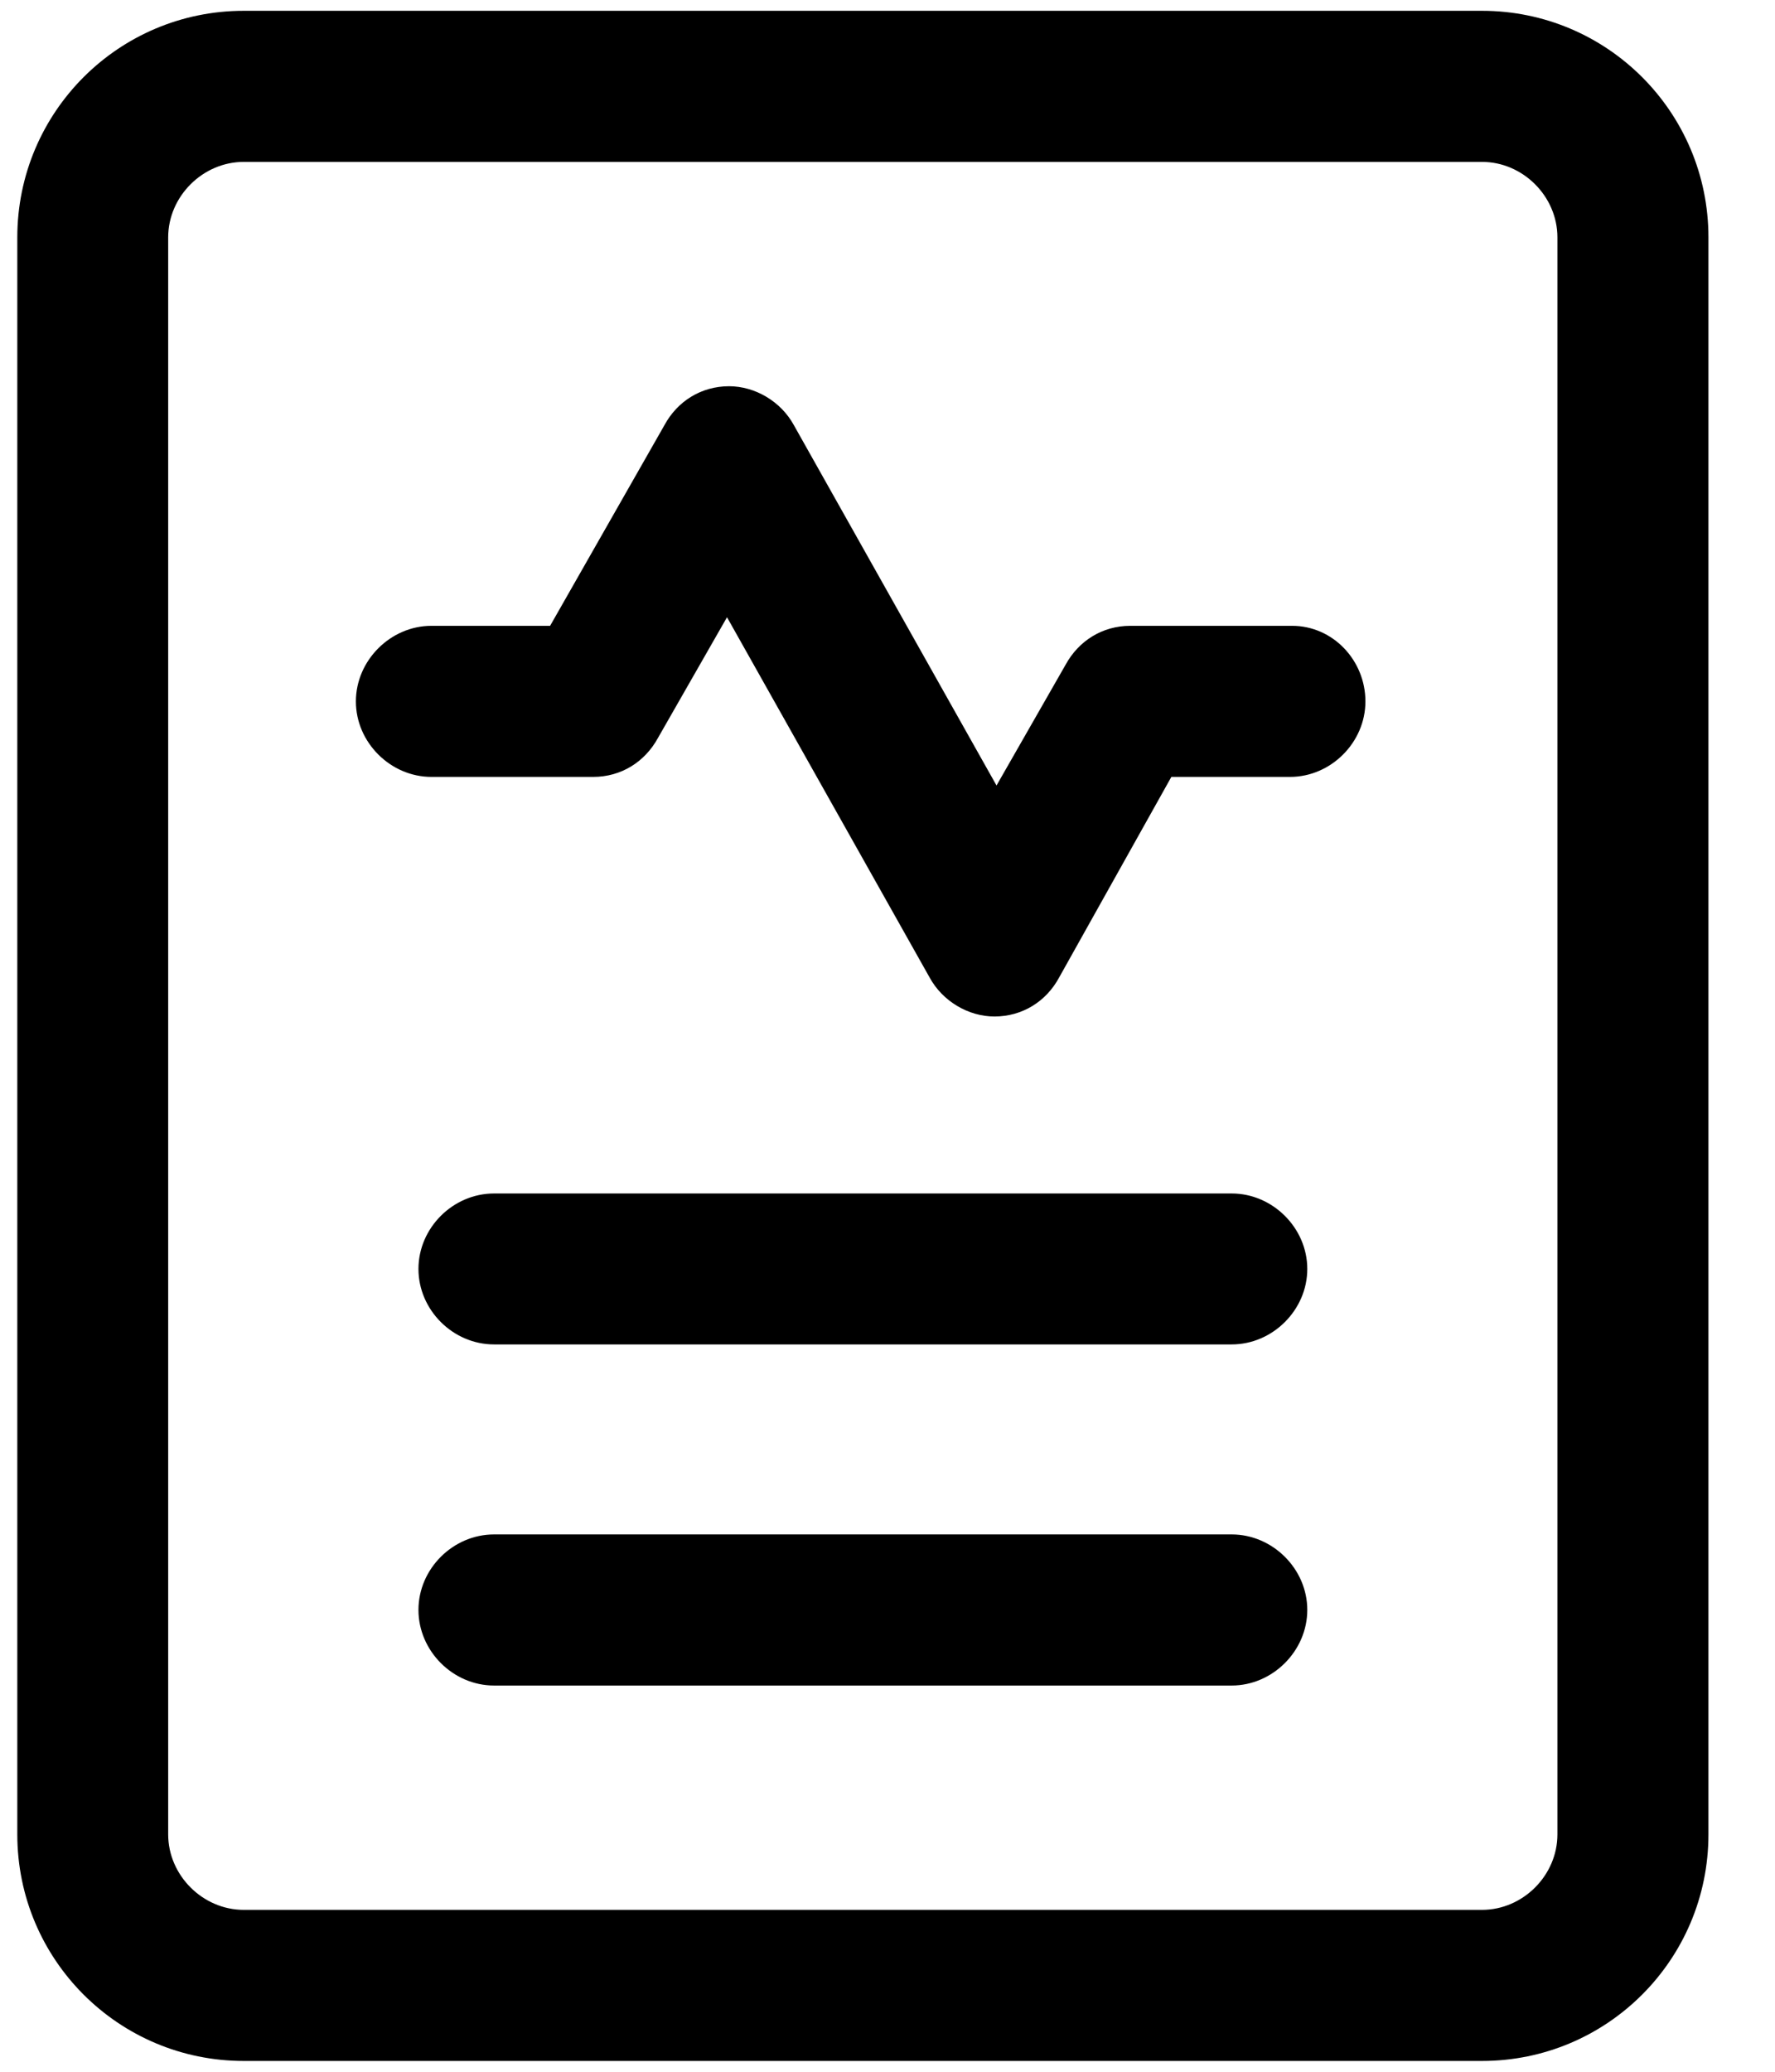 <svg xmlns="http://www.w3.org/2000/svg" viewBox="0 0 12 14" width="12" height="14">
    <g id="Page-2" stroke="none" stroke-width="1" fill="none" fill-rule="evenodd">
            <g id="VIK-Finance-Products-Copy" transform="translate(-102, -251)" fill="currentColor">
                <g id="Group-5" transform="translate(80, 0)">
                    <g id="Group-4" transform="translate(20, 55)">
                        <g id="Group" transform="translate(2, 196)">
                            <path
                                d="M10.019,0.073 L1.648,0.073 C0.802,0.073 0.117,0.758 0.117,1.604 L0.117,12.396 C0.117,13.242 0.802,13.927 1.648,13.927 L10.019,13.927 C10.865,13.927 11.55,13.242 11.55,12.396 L11.55,1.604 C11.55,0.758 10.865,0.073 10.019,0.073 Z M10.529,12.396 C10.529,12.673 10.296,12.906 10.019,12.906 L1.648,12.906 C1.371,12.906 1.137,12.673 1.137,12.396 L1.137,1.604 C1.137,1.327 1.371,1.094 1.648,1.094 L10.019,1.094 C10.296,1.094 10.529,1.327 10.529,1.604 L10.529,12.396 Z"
                                id="Shape"
                                fill-rule="nonzero"
                            ></path>
                            <path
                                d="M8.327,10.369 L3.34,10.369 C3.062,10.369 2.829,10.602 2.829,10.879 C2.829,11.156 3.062,11.39 3.34,11.39 L8.327,11.39 C8.604,11.39 8.838,11.156 8.838,10.879 C8.838,10.602 8.604,10.369 8.327,10.369 Z"
                                id="Path"
                            ></path>
                            <path
                                d="M8.327,8.065 L3.34,8.065 C3.062,8.065 2.829,8.298 2.829,8.575 C2.829,8.852 3.062,9.085 3.34,9.085 L8.327,9.085 C8.604,9.085 8.838,8.852 8.838,8.575 C8.838,8.298 8.604,8.065 8.327,8.065 Z"
                                id="Path"
                            ></path>
                            <path
                                d="M8.735,4.229 L7.642,4.229 C7.452,4.229 7.292,4.331 7.204,4.492 L6.737,5.308 L5.367,2.873 C5.279,2.712 5.104,2.61 4.929,2.61 C4.74,2.61 4.579,2.712 4.492,2.873 L3.719,4.229 L2.917,4.229 C2.64,4.229 2.406,4.463 2.406,4.74 C2.406,5.017 2.64,5.25 2.917,5.25 L4.01,5.25 C4.2,5.25 4.36,5.148 4.448,4.987 L4.915,4.171 L6.285,6.606 C6.373,6.767 6.548,6.869 6.723,6.869 C6.912,6.869 7.073,6.767 7.16,6.606 L7.919,5.25 L8.721,5.25 C8.998,5.25 9.231,5.017 9.231,4.74 C9.231,4.463 9.012,4.229 8.735,4.229 Z"
                                id="Path"
                            ></path>
                        </g>
                    </g>
                </g>
            </g>
        </g>
</svg>